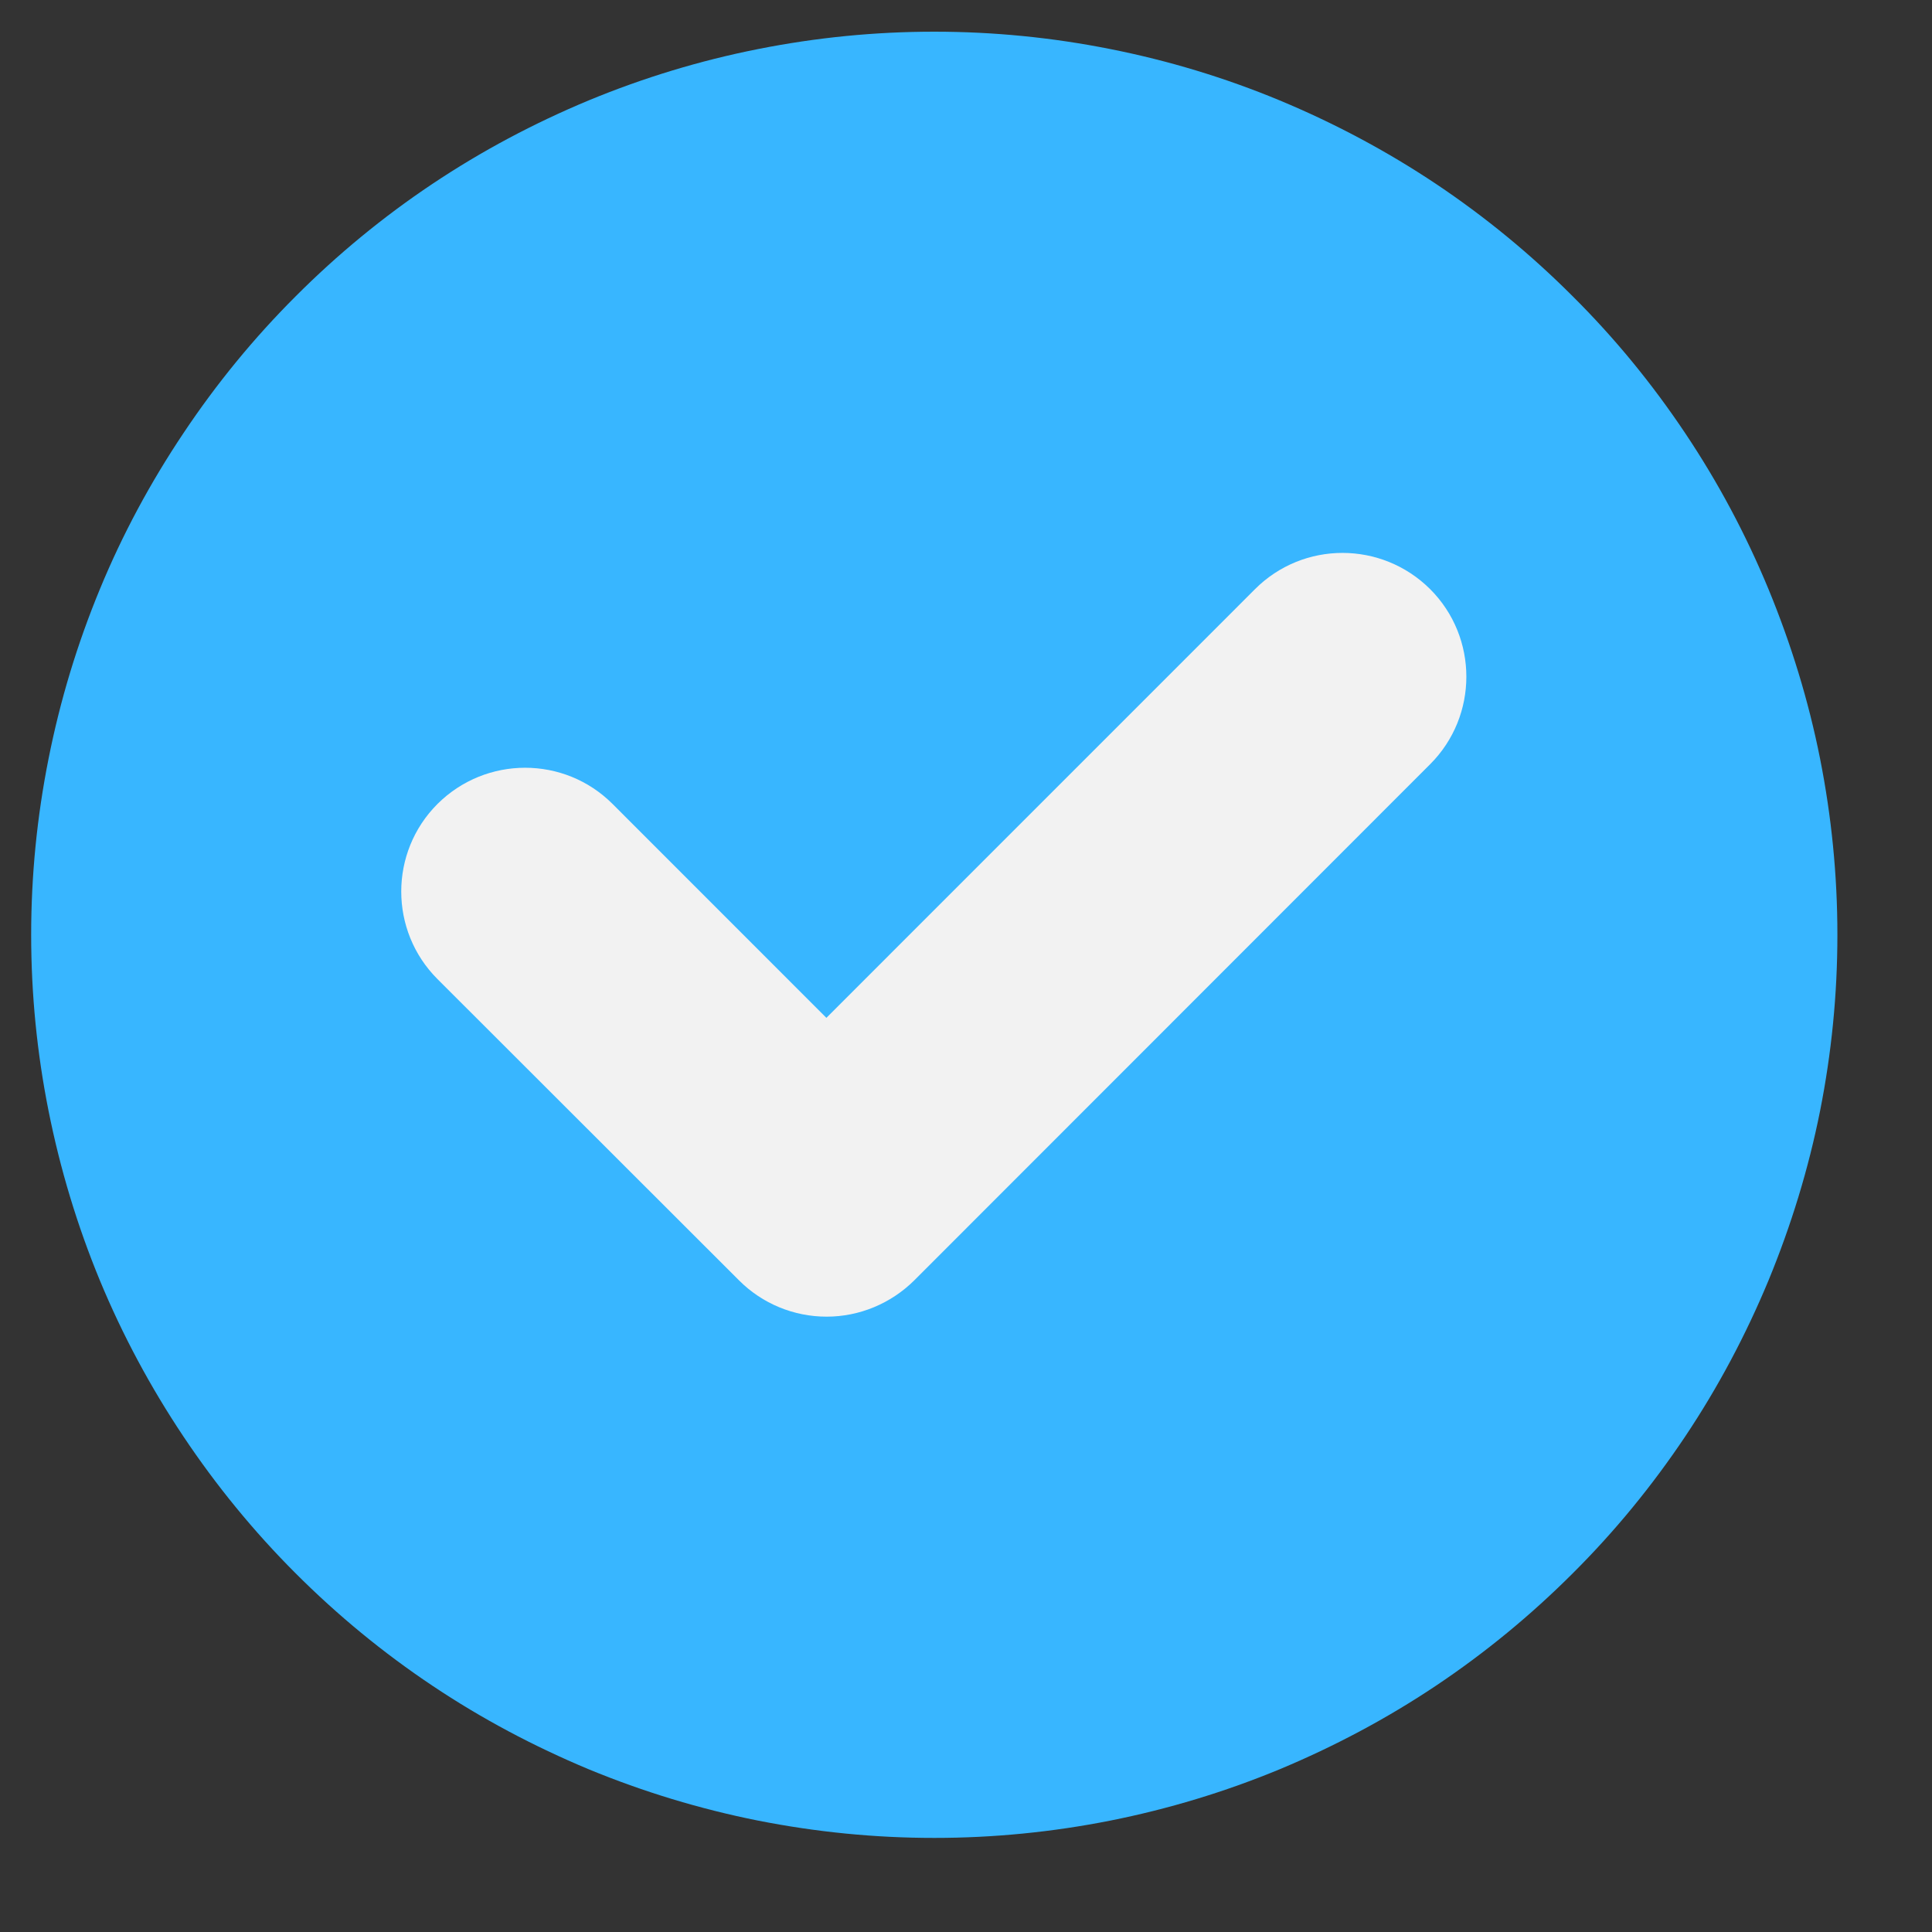<svg xmlns="http://www.w3.org/2000/svg" xmlns:xlink="http://www.w3.org/1999/xlink" width="40" zoomAndPan="magnify" viewBox="0 0 30 30" height="40" preserveAspectRatio="xMidYMid meet" version="1.0"><rect x="0" y="0" width="30" height="30" fill="#333333" stroke="none"/><defs><clipPath id="ba8d9affaf"><path d="M 0.484 0.492 L 28.789 0.492 L 28.789 28.801 L 0.484 28.801 Z M 0.484 0.492 " clip-rule="nonzero"/></clipPath></defs><g clip-path="url(#ba8d9affaf)"><path fill="#38b6ff" d="M 28.531 14.516 C 28.531 15.438 28.441 16.348 28.262 17.25 C 28.082 18.152 27.812 19.031 27.461 19.883 C 27.109 20.73 26.68 21.539 26.168 22.305 C 25.656 23.07 25.074 23.781 24.422 24.43 C 23.77 25.082 23.062 25.664 22.297 26.176 C 21.531 26.688 20.723 27.117 19.871 27.473 C 19.023 27.824 18.145 28.09 17.242 28.27 C 16.34 28.449 15.426 28.539 14.508 28.539 C 13.586 28.539 12.676 28.449 11.77 28.27 C 10.867 28.09 9.992 27.824 9.141 27.473 C 8.289 27.117 7.48 26.688 6.715 26.176 C 5.949 25.664 5.242 25.082 4.59 24.43 C 3.941 23.781 3.359 23.07 2.848 22.305 C 2.336 21.539 1.902 20.73 1.551 19.883 C 1.199 19.031 0.934 18.152 0.754 17.25 C 0.574 16.348 0.484 15.438 0.484 14.516 C 0.484 13.594 0.574 12.684 0.754 11.781 C 0.934 10.875 1.199 10 1.551 9.148 C 1.902 8.297 2.336 7.492 2.848 6.727 C 3.359 5.961 3.941 5.25 4.59 4.602 C 5.242 3.949 5.949 3.367 6.715 2.855 C 7.48 2.344 8.289 1.914 9.141 1.559 C 9.992 1.207 10.867 0.941 11.77 0.762 C 12.676 0.582 13.586 0.492 14.508 0.492 C 15.426 0.492 16.34 0.582 17.242 0.762 C 18.145 0.941 19.023 1.207 19.871 1.559 C 20.723 1.914 21.531 2.344 22.297 2.855 C 23.062 3.367 23.77 3.949 24.422 4.602 C 25.074 5.25 25.656 5.961 26.168 6.727 C 26.68 7.492 27.109 8.297 27.461 9.148 C 27.812 10 28.082 10.875 28.262 11.781 C 28.441 12.684 28.531 13.594 28.531 14.516 Z M 28.531 14.516 " fill-opacity="1" fill-rule="nonzero"/></g><path fill="#f2f2f2" d="M 22.207 11.867 C 22.957 11.117 22.957 9.898 22.207 9.148 C 21.453 8.398 20.238 8.398 19.488 9.148 L 12.832 15.805 L 9.512 12.484 C 8.762 11.734 7.547 11.734 6.793 12.484 C 6.043 13.234 6.043 14.453 6.793 15.203 L 11.477 19.883 C 11.836 20.242 12.324 20.445 12.836 20.445 C 13.344 20.445 13.832 20.242 14.195 19.883 Z M 22.207 11.867 " fill-opacity="1" fill-rule="nonzero"/></svg>
